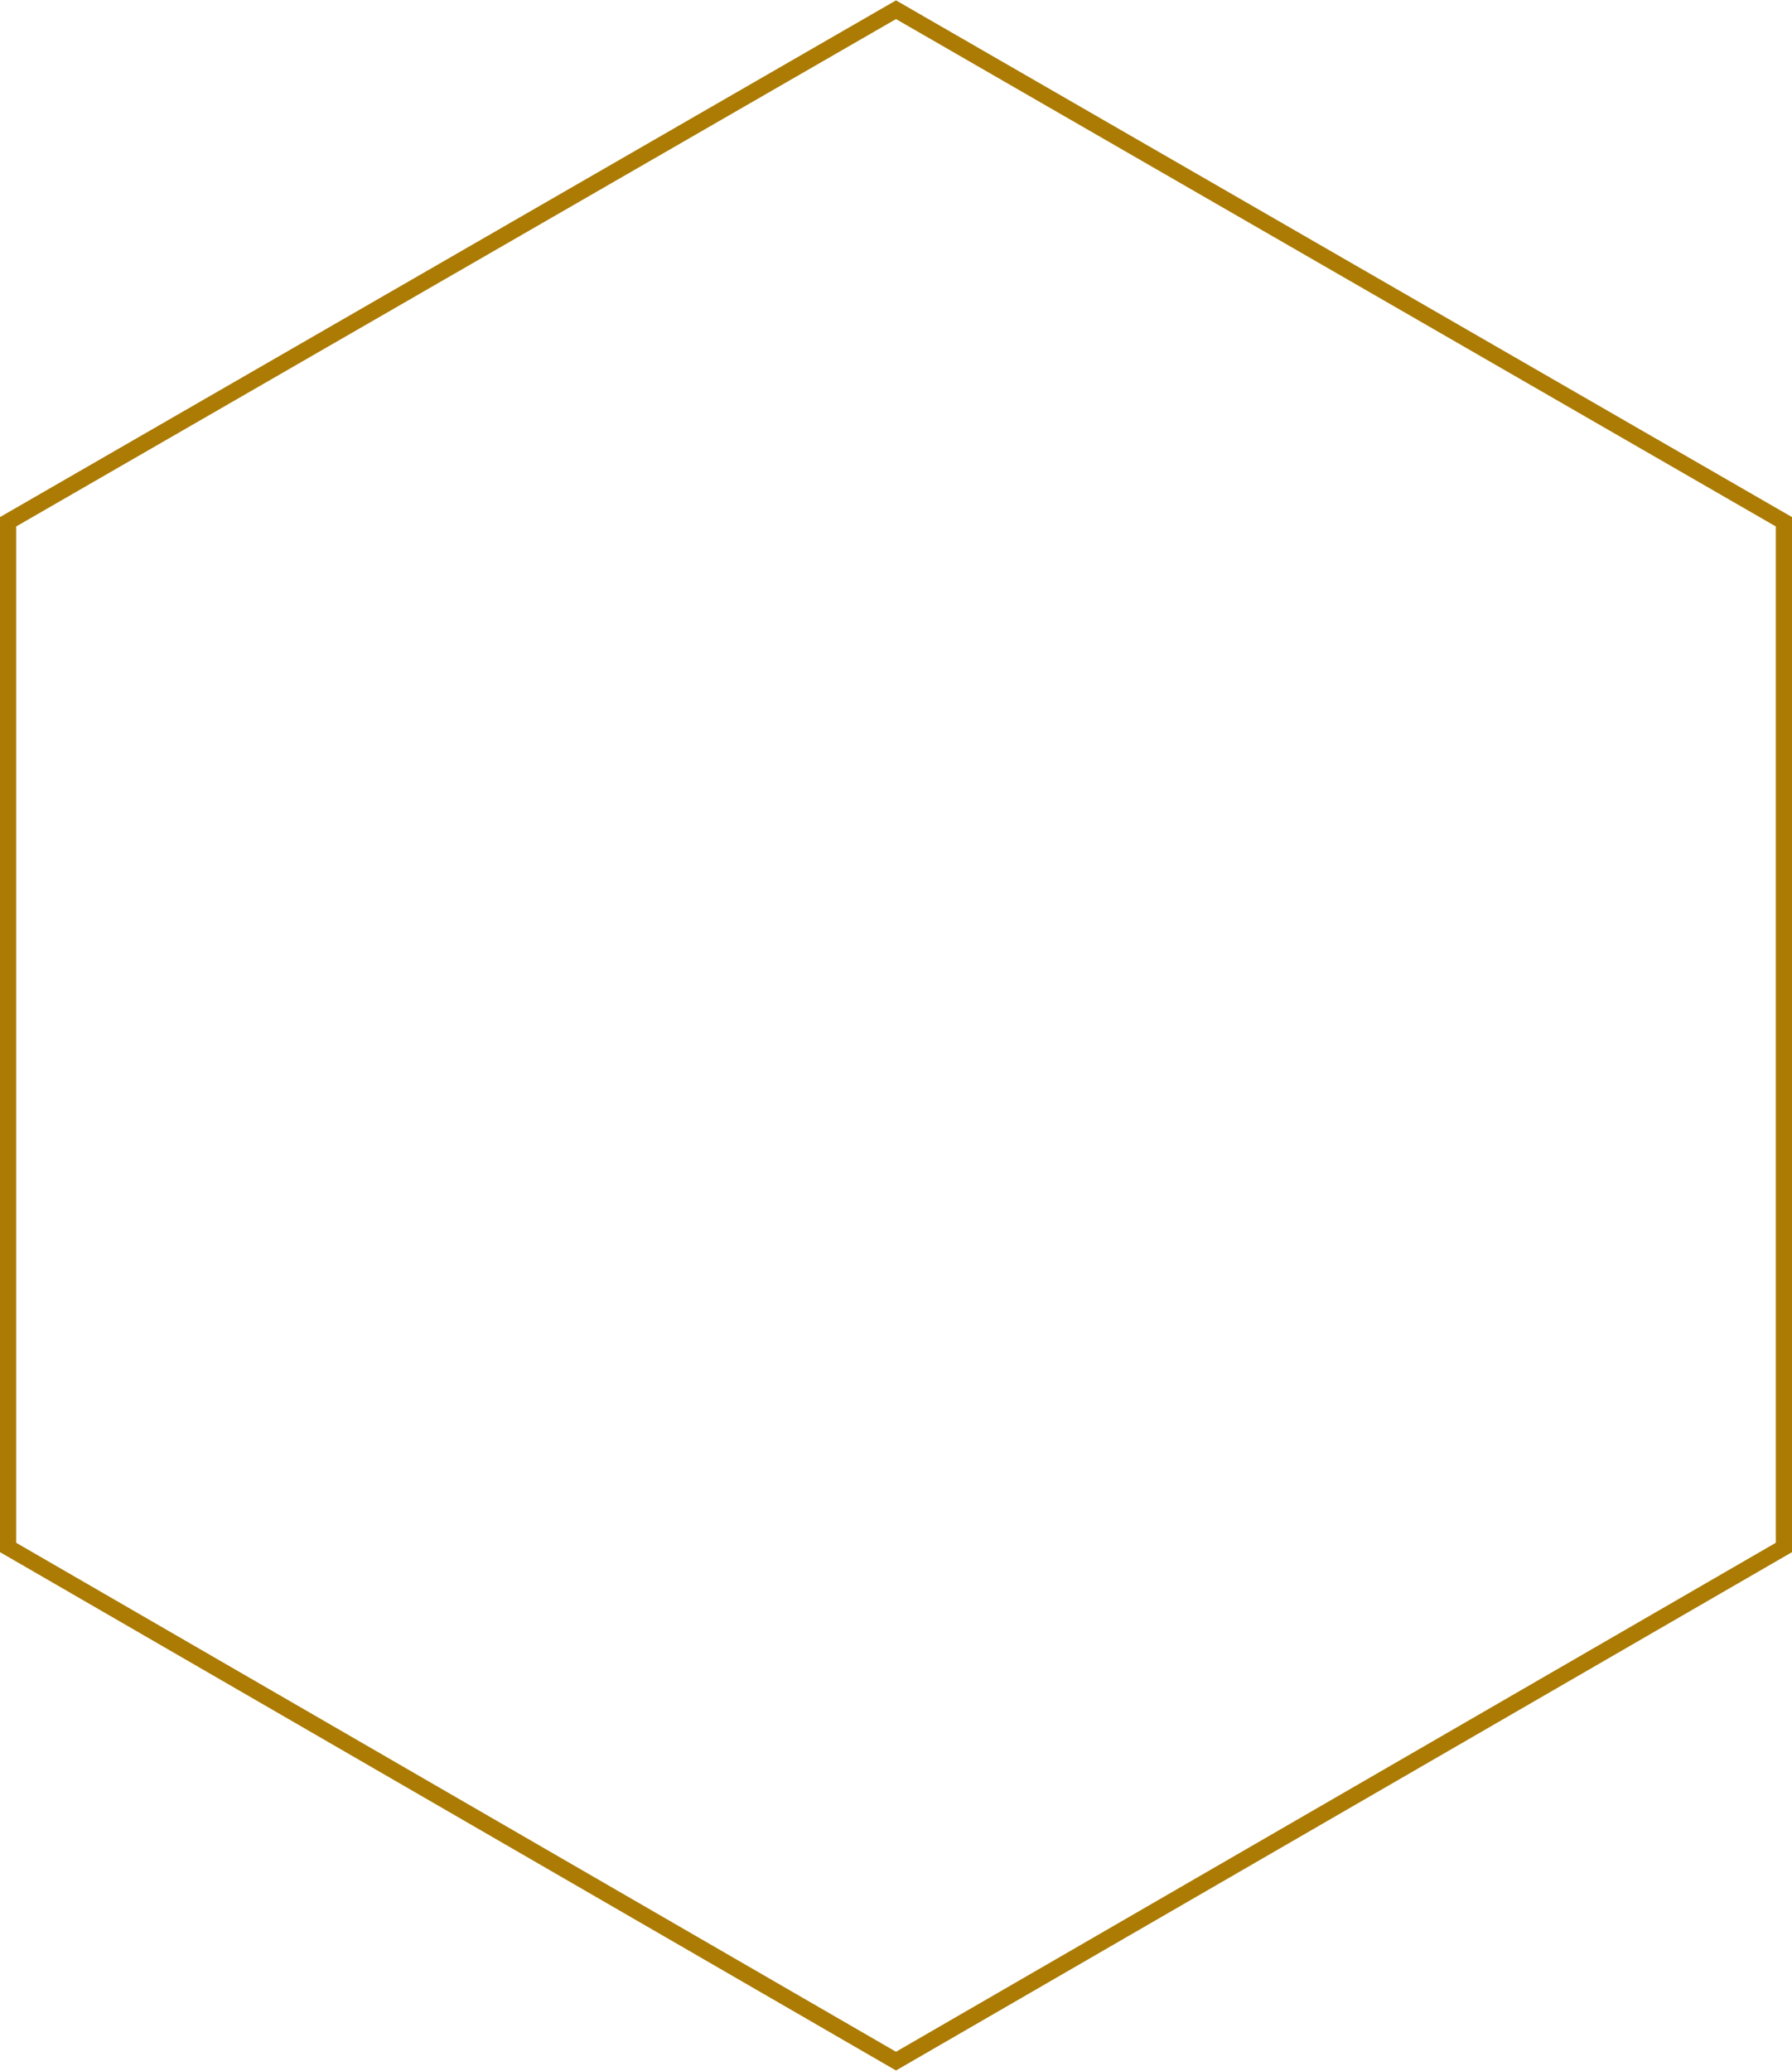 <?xml version="1.0" encoding="UTF-8"?>
<svg id="Layer_2" data-name="Layer 2" xmlns="http://www.w3.org/2000/svg" viewBox="0 0 110.6 127.8">
  <defs>
    <style>
      .cls-1 {
        fill: none;
        stroke: #ab7b03;
        stroke-miterlimit: 10;
      }
    </style>
  </defs>
  <g id="Layer_2-2" data-name="Layer 2">
    <g id="Isolatiemodus">
      <polygon class="cls-1" points="110.1 95.5 110.1 32.2 55.3 .6 .5 32.2 .5 95.5 55.3 127.2 110.1 95.5"/>
    </g>
  </g>
</svg>